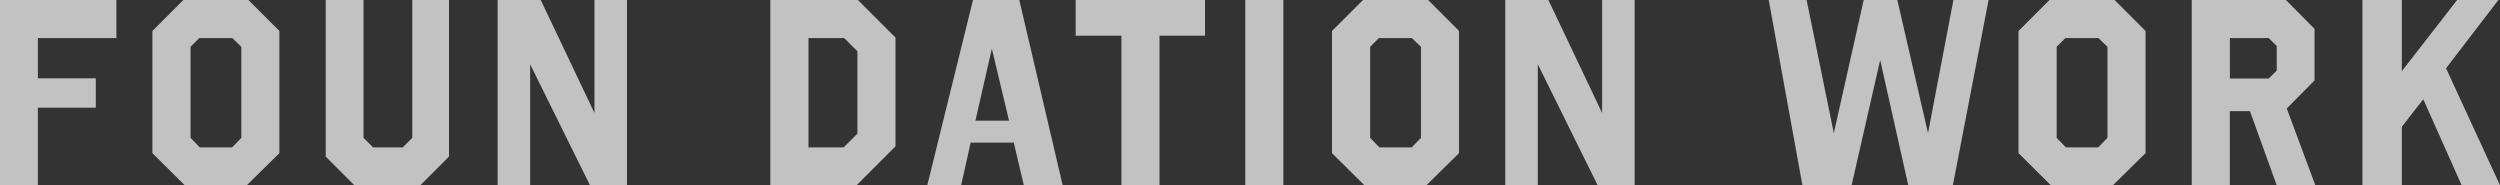 <?xml version="1.0" encoding="UTF-8"?><svg id="_イヤー_2" xmlns="http://www.w3.org/2000/svg" viewBox="0 0 453.6 33.6"><rect x="0" y="0" width="453.6" height="33.6" fill="#333333" stroke="none"/><defs><style>.cls-1{opacity:.7;}.cls-2{fill:#fff;}</style></defs><g id="_イヤー_1-2"><g class="cls-1"><g><path class="cls-2" d="M21.12,6.91H6.87v7.3h10.51v5.33H6.87v14.07H0V0H21.12V6.91Z"/><path class="cls-2" d="M50.69,27.79l-5.9,5.81h-11.28l-5.86-5.81V5.62L33.26,0h11.81l5.62,5.62V27.79ZM42.15,6.91h-6l-1.58,1.58V25.01l1.68,1.73h5.86l1.68-1.73V8.5l-1.63-1.58Z"/><path class="cls-2" d="M81.46,28.42l-5.18,5.18h-12l-5.18-5.18V0h6.86V25.01l1.73,1.73h5.38l1.73-1.73V0h6.67V28.42Z"/><path class="cls-2" d="M113.76,33.6h-6.72l-10.85-21.94v21.94h-5.9V0h7.82l9.75,20.5V0h5.9V33.6Z"/><path class="cls-2" d="M162.48,26.55l-7.06,7.06h-15.65V0h15.89l6.82,6.82V26.55Zm-15.79-19.63V26.74h6.38l2.5-2.5V9.31l-2.4-2.4h-6.48Z"/><path class="cls-2" d="M192.82,33.6h-7.06l-1.82-7.73h-7.82l-1.73,7.73h-6.14L176.54,0h8.4l7.87,33.6Zm-15.84-11.71h6.1l-3.12-13.06-2.98,13.06Z"/><path class="cls-2" d="M218.64,6.48h-8.26v27.12h-6.91V6.48h-8.3V0h23.47V6.48Z"/><path class="cls-2" d="M232.85,33.6h-6.91V0h6.91V33.6Z"/><path class="cls-2" d="M264.72,27.79l-5.9,5.81h-11.28l-5.86-5.81V5.62l5.62-5.62h11.81l5.62,5.62V27.79Zm-8.54-20.88h-6l-1.58,1.58V25.01l1.68,1.73h5.86l1.68-1.73V8.5l-1.63-1.58Z"/><path class="cls-2" d="M296.59,33.6h-6.72l-10.85-21.94v21.94h-5.9V0h7.82l9.75,20.5V0h5.9V33.6Z"/><path class="cls-2" d="M354.34,33.6h-8.11l-5.09-22.71-5.18,22.71h-8.93L320.92,0h6.87l4.94,24.15,5.42-24.15h6.1l5.57,24.15,4.61-24.15h6.38l-6.48,33.6Z"/><path class="cls-2" d="M389.28,27.79l-5.9,5.81h-11.28l-5.86-5.81V5.62l5.62-5.62h11.81l5.62,5.62V27.79Zm-8.54-20.88h-6l-1.58,1.58V25.01l1.68,1.73h5.86l1.68-1.73V8.5l-1.63-1.58Z"/><path class="cls-2" d="M419.95,5.23V14.59l-5.04,5.09,5.18,13.92h-7.01l-4.85-13.44h-3.65v13.44h-6.91V0h17.09l5.18,5.23Zm-15.36,1.68v7.34h7.06l1.44-1.44v-4.46l-1.44-1.44h-7.06Z"/><path class="cls-2" d="M443.81,12.39l9.79,21.22h-6.96l-6.96-15.6-3.89,4.99v10.61h-7.15V0h7.15V12.91l10.03-12.91h7.49l-9.5,12.39Z"/></g></g></g></svg>